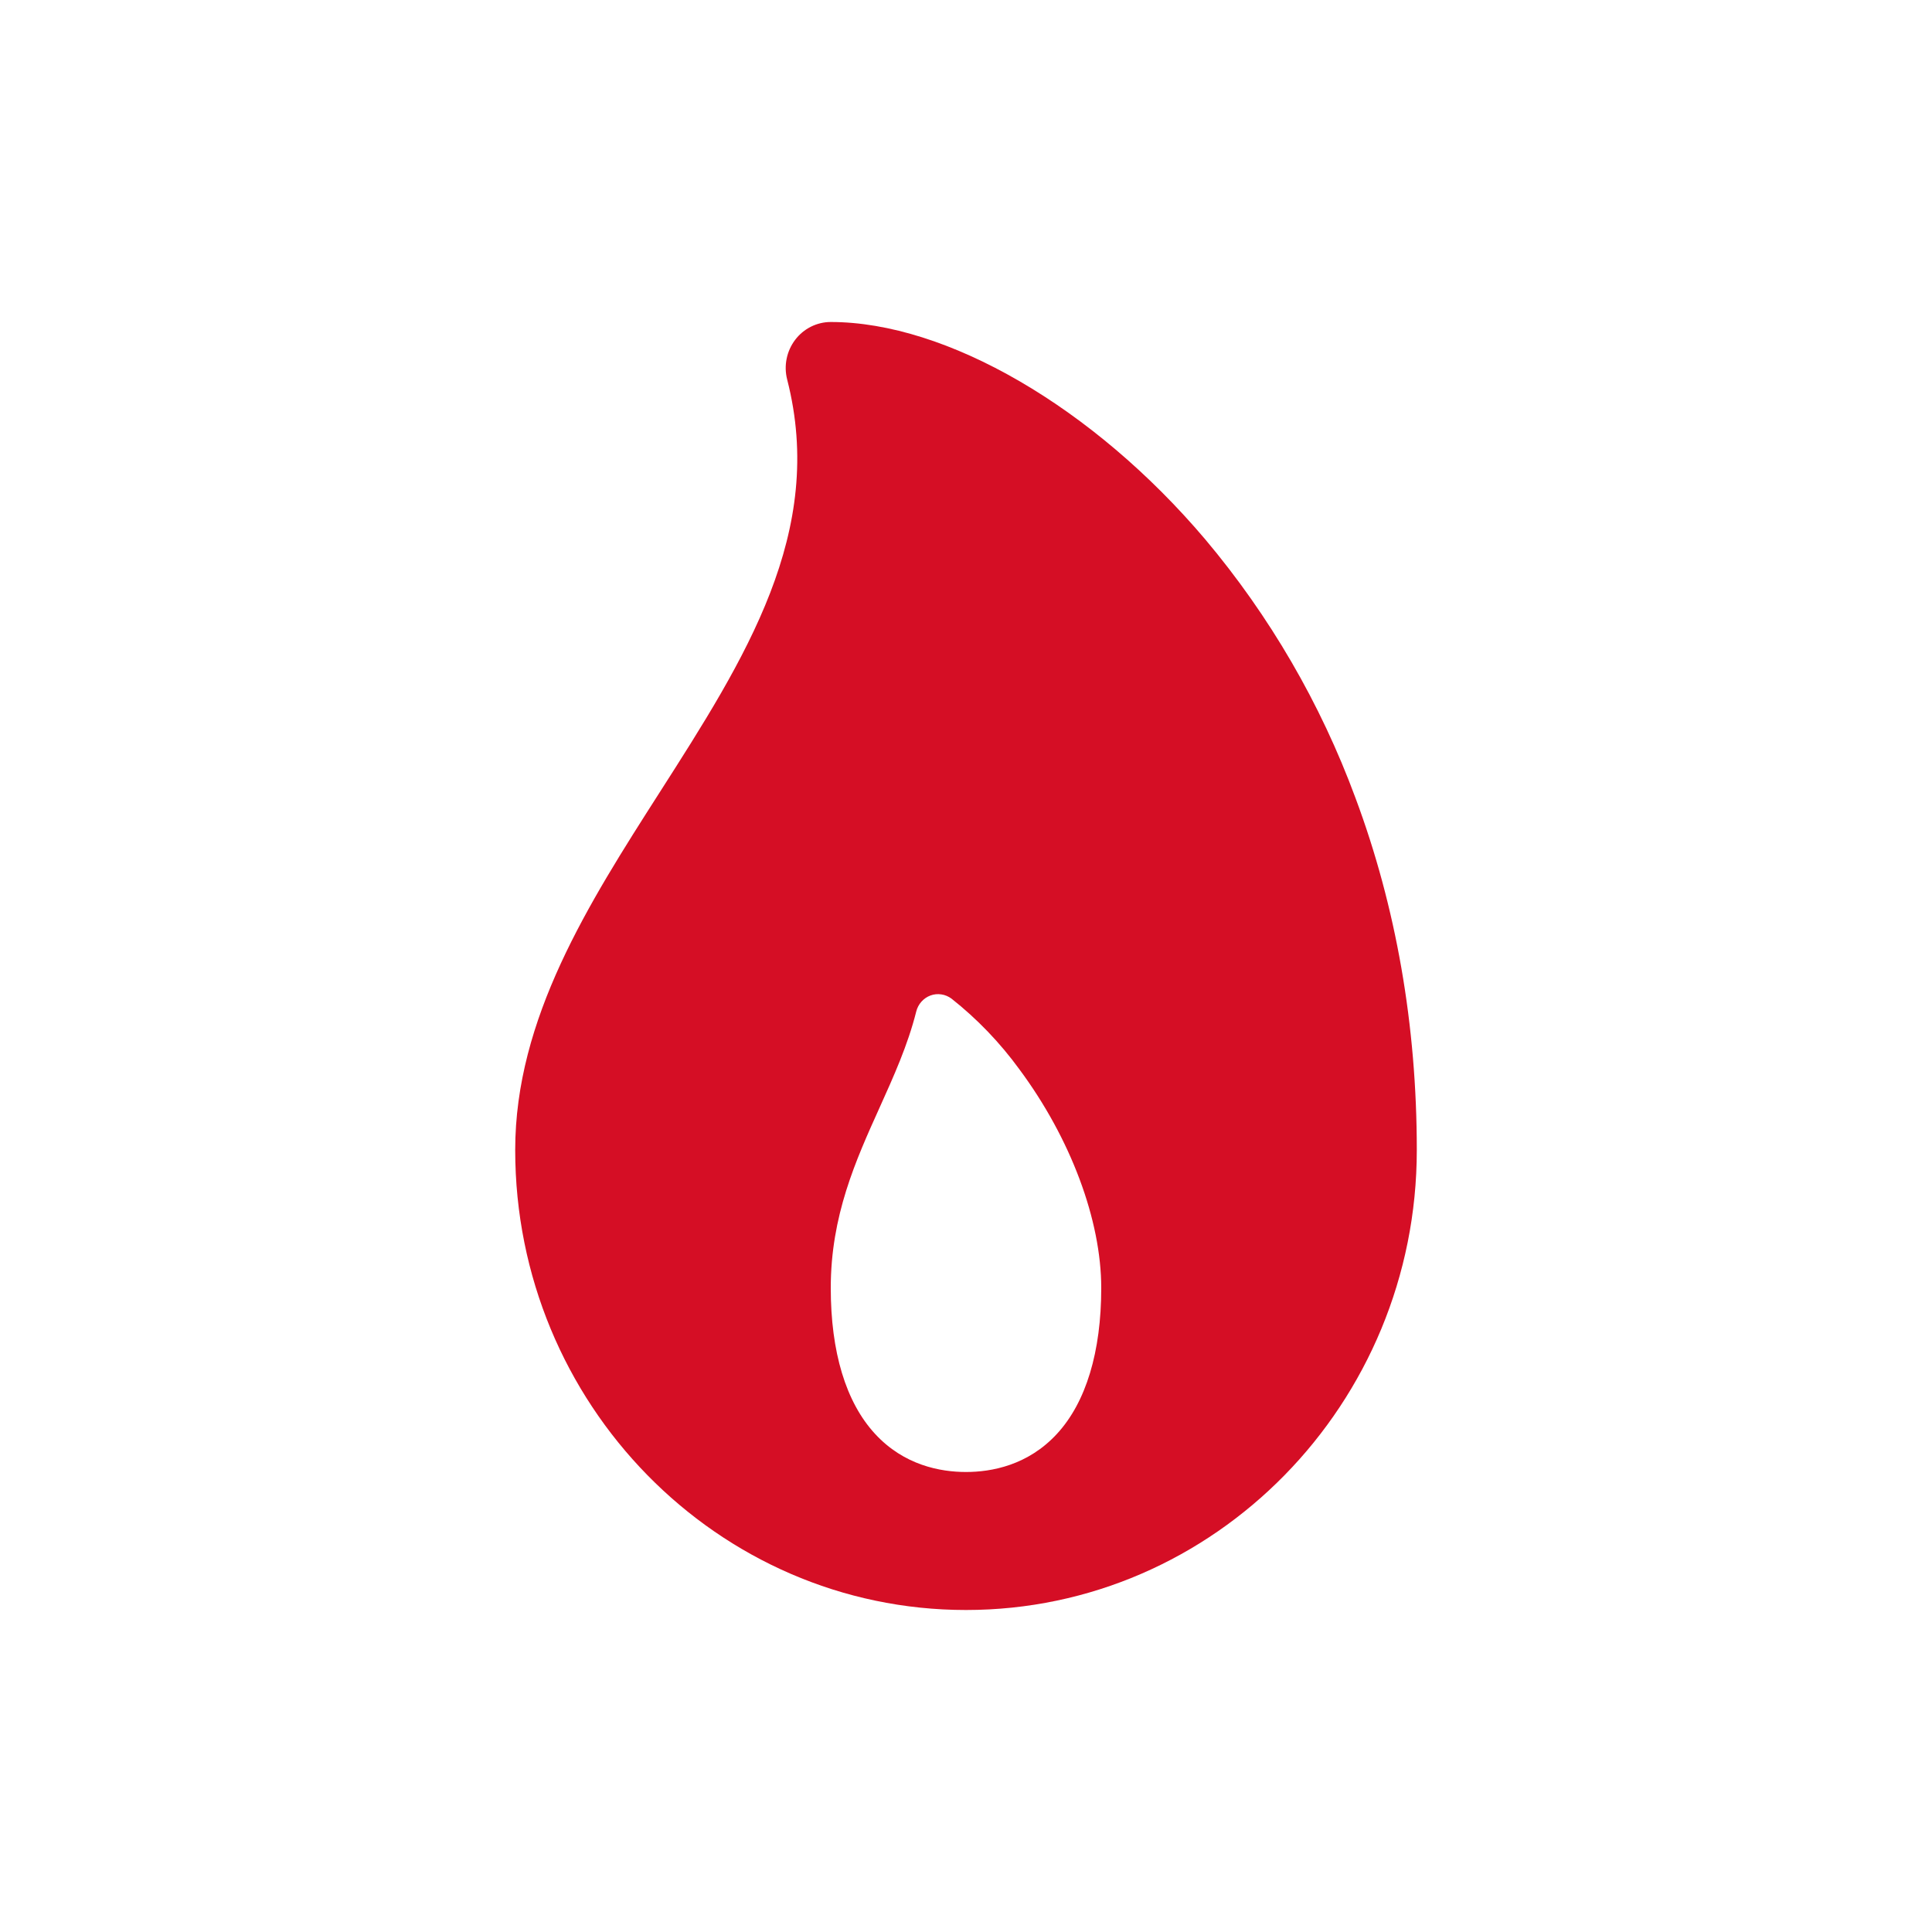 <svg width="30" height="30" viewBox="0 0 30 30" fill="none" xmlns="http://www.w3.org/2000/svg">
<path d="M21.048 12.391C20.506 10.923 19.715 9.563 18.713 8.373C16.977 6.324 14.696 5 12.9 5C12.793 5 12.688 5.025 12.592 5.073C12.496 5.121 12.412 5.191 12.347 5.277C12.282 5.363 12.236 5.464 12.215 5.57C12.193 5.677 12.196 5.787 12.223 5.893C12.83 8.259 11.572 10.226 10.24 12.309C9.137 14.034 8 15.816 8 17.857C8 21.796 11.14 25 15 25C18.86 25 22 21.796 22 17.857C22 15.924 21.68 14.085 21.048 12.391ZM16.414 22.263C15.963 22.754 15.396 22.857 15 22.857C14.604 22.857 14.037 22.754 13.586 22.263C13.134 21.772 12.9 20.993 12.9 20C12.9 18.878 13.286 18.023 13.659 17.197C13.875 16.718 14.096 16.23 14.227 15.708C14.241 15.651 14.269 15.598 14.307 15.555C14.346 15.511 14.394 15.478 14.448 15.458C14.502 15.438 14.56 15.432 14.617 15.441C14.674 15.449 14.727 15.472 14.774 15.506C15.174 15.822 15.53 16.193 15.831 16.607C16.626 17.679 17.1 18.947 17.1 20C17.1 20.993 16.863 21.775 16.414 22.263Z" fill="#D50E25"/>
</svg>
